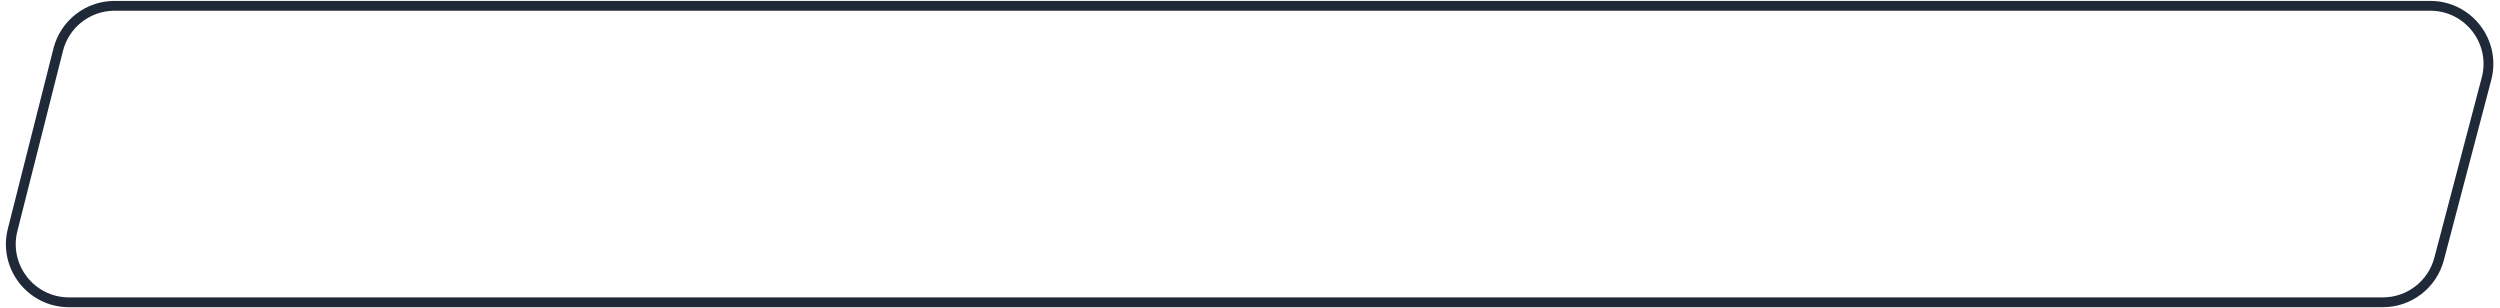 <?xml version="1.0" encoding="UTF-8"?> <svg xmlns="http://www.w3.org/2000/svg" viewBox="0 0 509.00 62.74" data-guides="{&quot;vertical&quot;:[],&quot;horizontal&quot;:[]}"><defs></defs><path fill="none" stroke="#1f2937" fill-opacity="1" stroke-width="2" stroke-opacity="1" id="tSvg125cfdf1a92" title="Path 1" d="M494.807 1.184C337.646 1.184 180.486 1.184 23.326 1.184C17.907 1.184 13.18 4.863 11.851 10.117C8.757 22.347 5.662 34.578 2.568 46.809C0.676 54.287 6.329 61.548 14.043 61.548C171.079 61.548 328.115 61.548 485.152 61.548C490.529 61.548 495.23 57.924 496.599 52.724C499.817 40.493 503.035 28.262 506.253 16.032C508.229 8.527 502.568 1.184 494.807 1.184Z"></path></svg> 